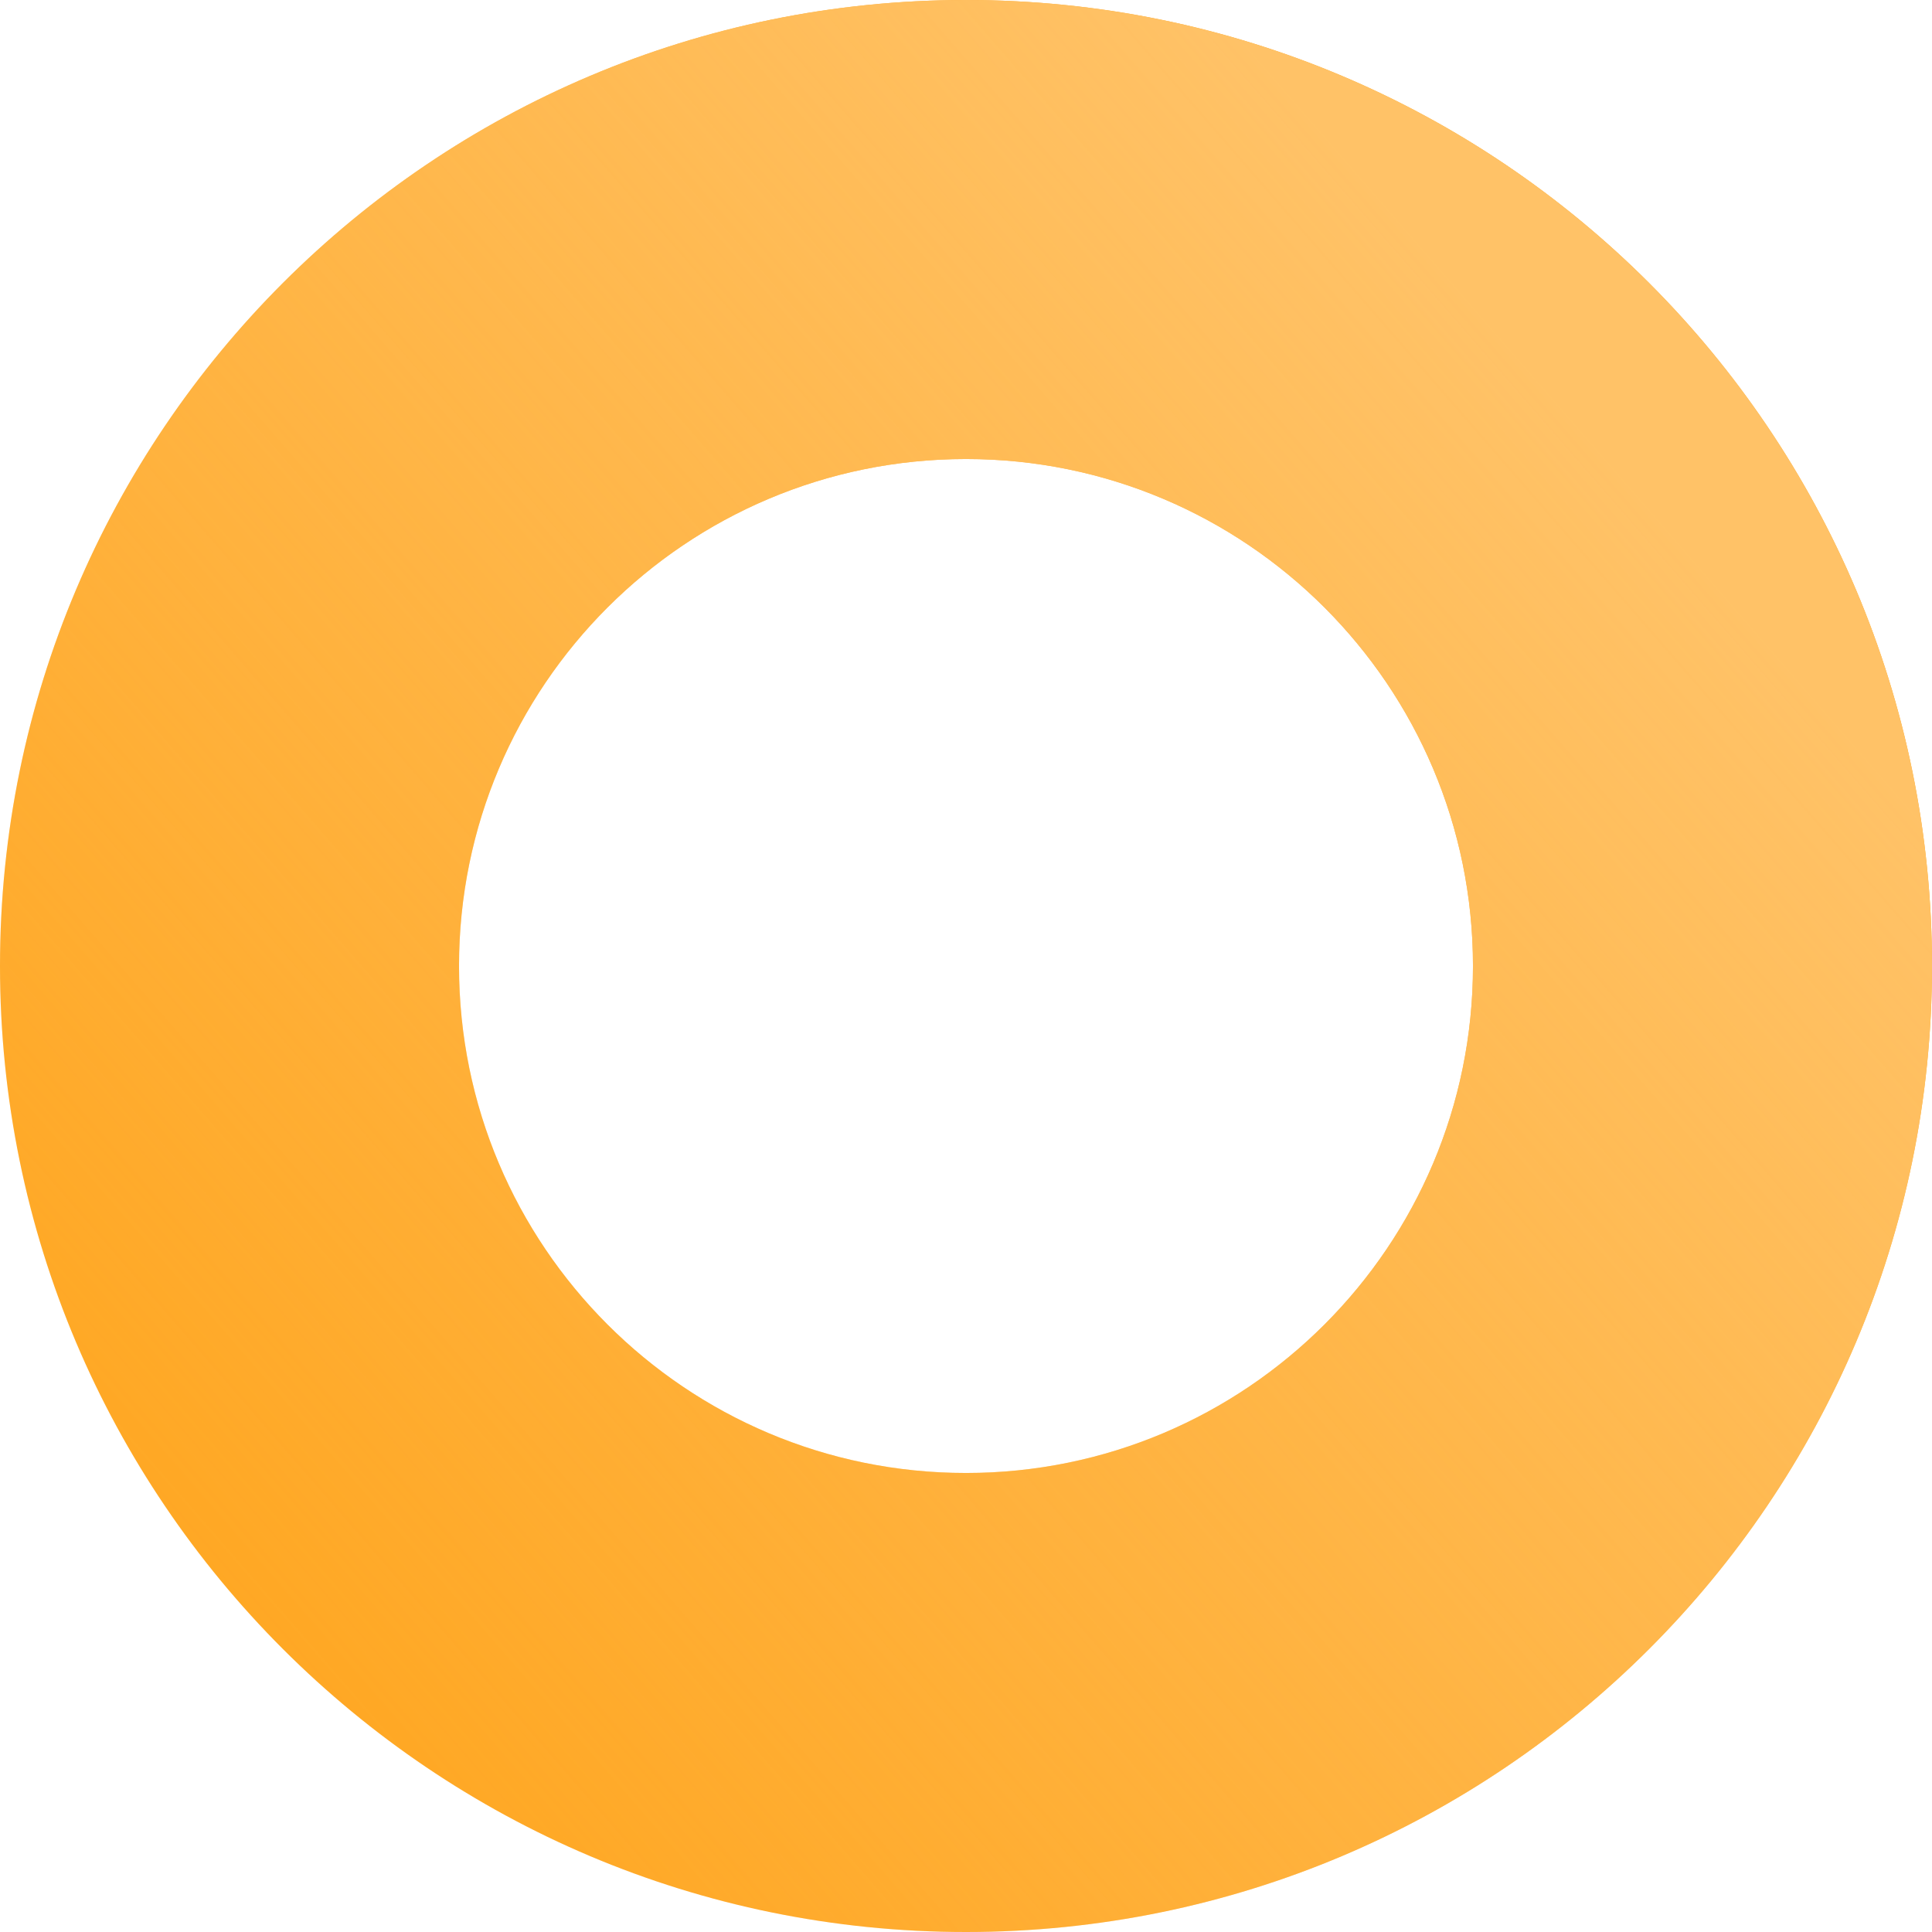 <?xml version="1.0" encoding="UTF-8"?> <svg xmlns="http://www.w3.org/2000/svg" width="44" height="44" viewBox="0 0 44 44" fill="none"> <path d="M44 22C44 34.15 34.15 44 22 44C9.85 44 0 34.15 0 22C0 9.85 9.85 0 22 0C34.15 0 44 9.85 44 22ZM10.454 22C10.454 28.377 15.623 33.546 22 33.546C28.377 33.546 33.546 28.377 33.546 22C33.546 15.623 28.377 10.454 22 10.454C15.623 10.454 10.454 15.623 10.454 22Z" fill="#FFA722"></path> <path d="M44 22C44 34.15 34.15 44 22 44C9.85 44 0 34.15 0 22C0 9.85 9.85 0 22 0C34.15 0 44 9.85 44 22ZM10.454 22C10.454 28.377 15.623 33.546 22 33.546C28.377 33.546 33.546 28.377 33.546 22C33.546 15.623 28.377 10.454 22 10.454C15.623 10.454 10.454 15.623 10.454 22Z" fill="url(#paint0_linear_50_1166)"></path> <defs> <linearGradient id="paint0_linear_50_1166" x1="37.125" y1="11" x2="5.5" y2="38.5" gradientUnits="userSpaceOnUse"> <stop stop-color="#FFC267"></stop> <stop offset="1" stop-color="#FFC267" stop-opacity="0"></stop> </linearGradient> </defs> </svg> 